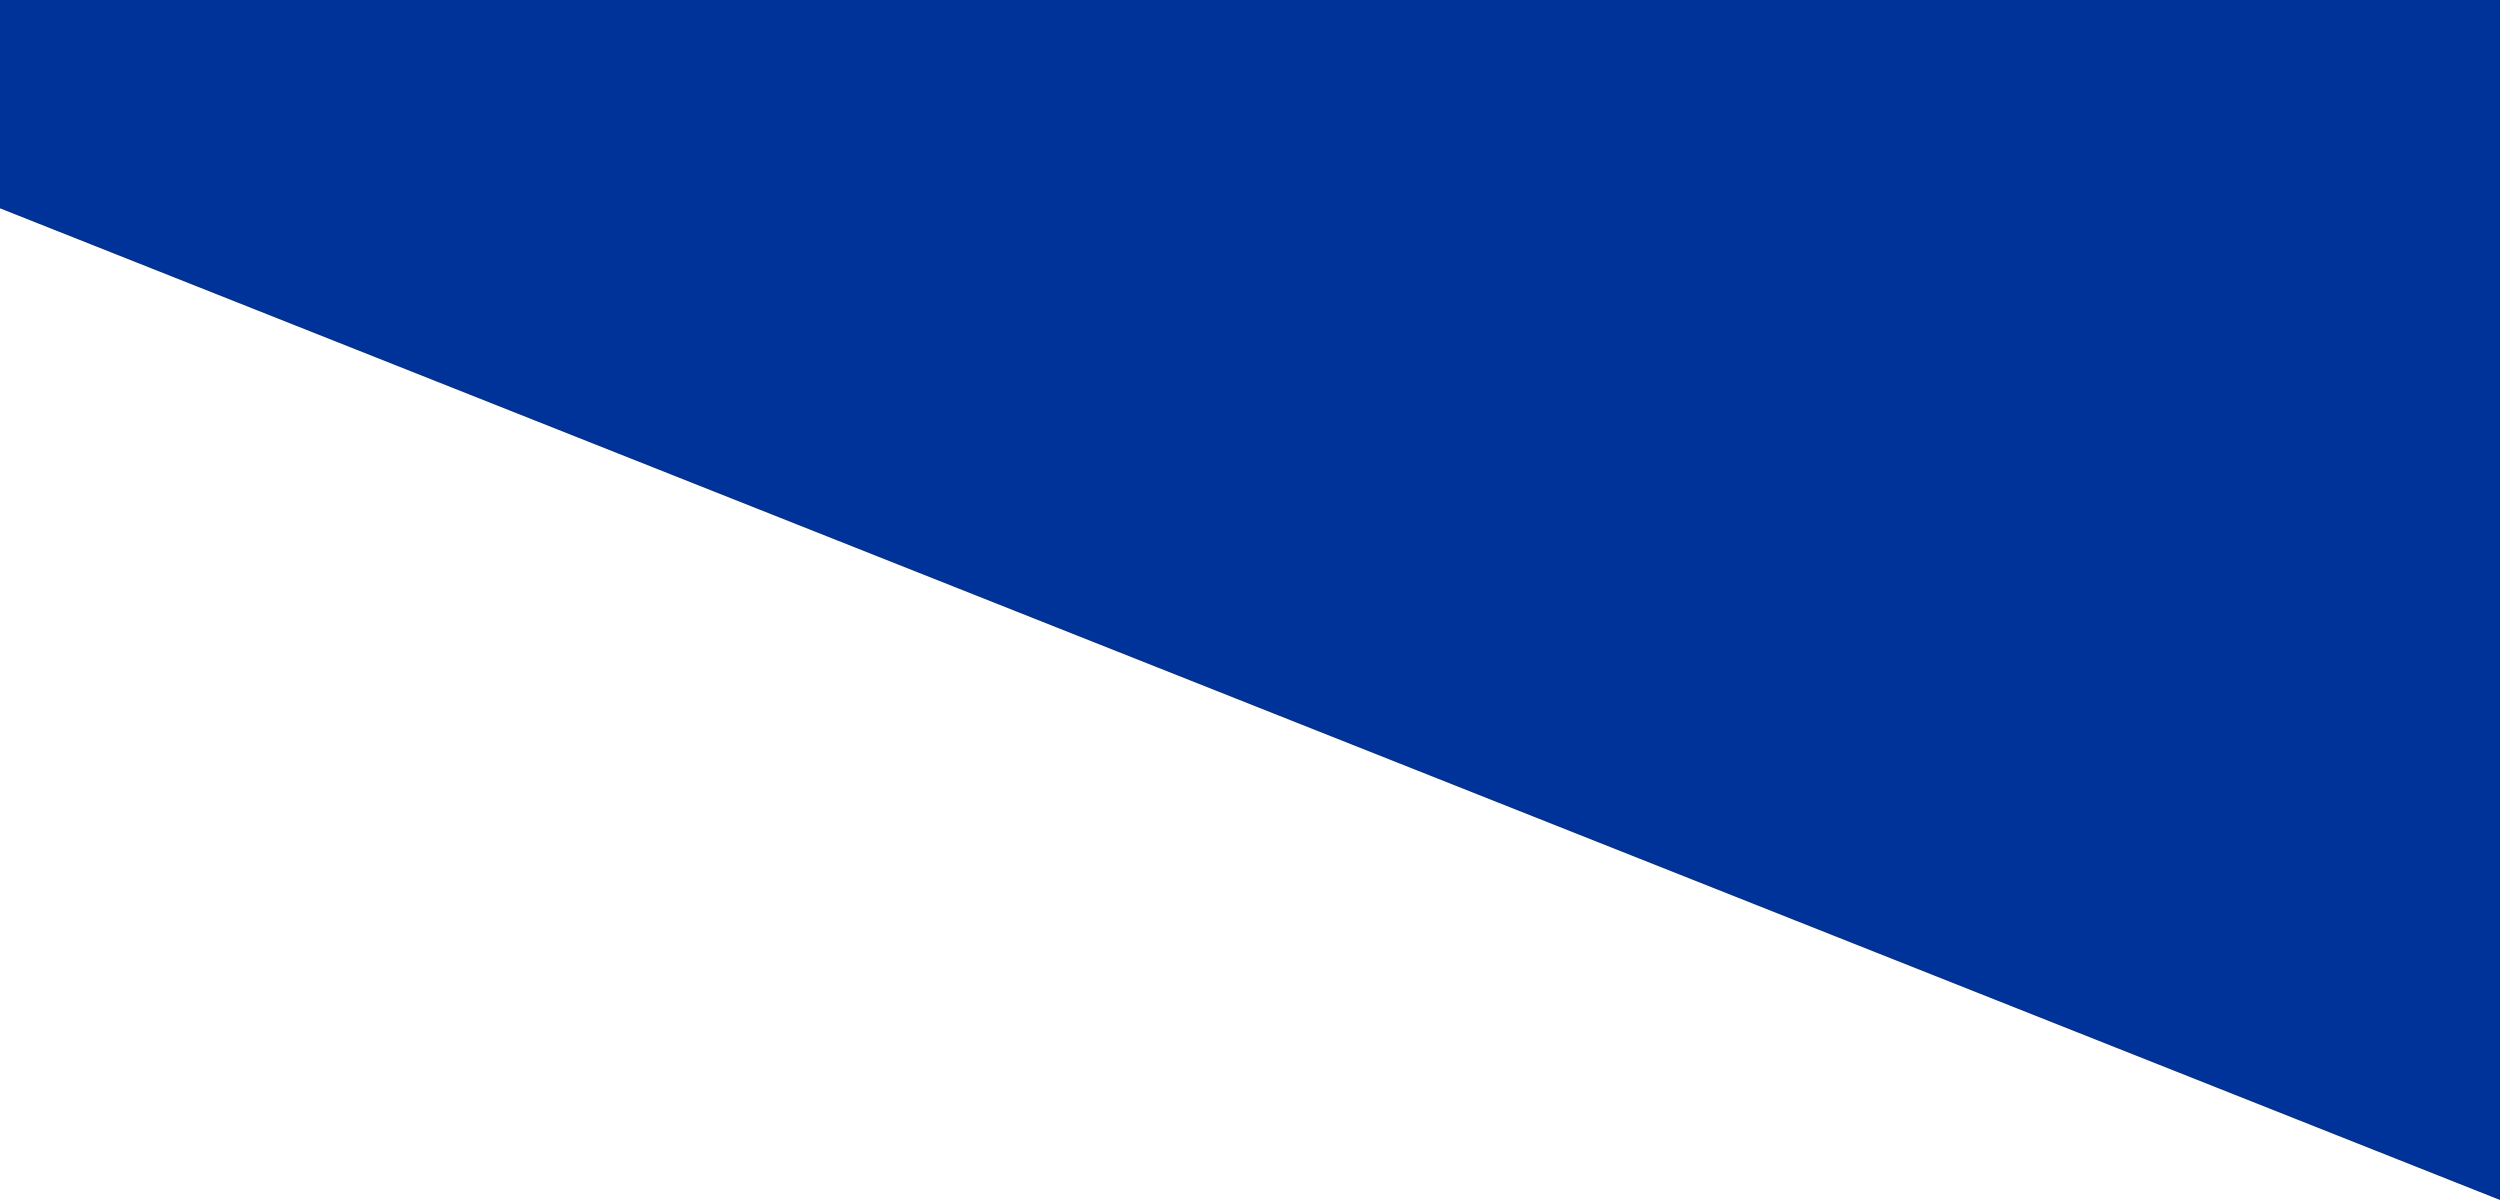 <?xml version="1.0" encoding="UTF-8"?> <svg xmlns="http://www.w3.org/2000/svg" width="1200" height="576" viewBox="0 0 1200 576" fill="none"><path d="M0 0C400 0 800 0 1200 0C1200 192 1200 384 1200 576C800 417.333 400 258.667 0 100C0 66.667 0 33.333 0 0Z" fill="#003399"></path></svg> 
